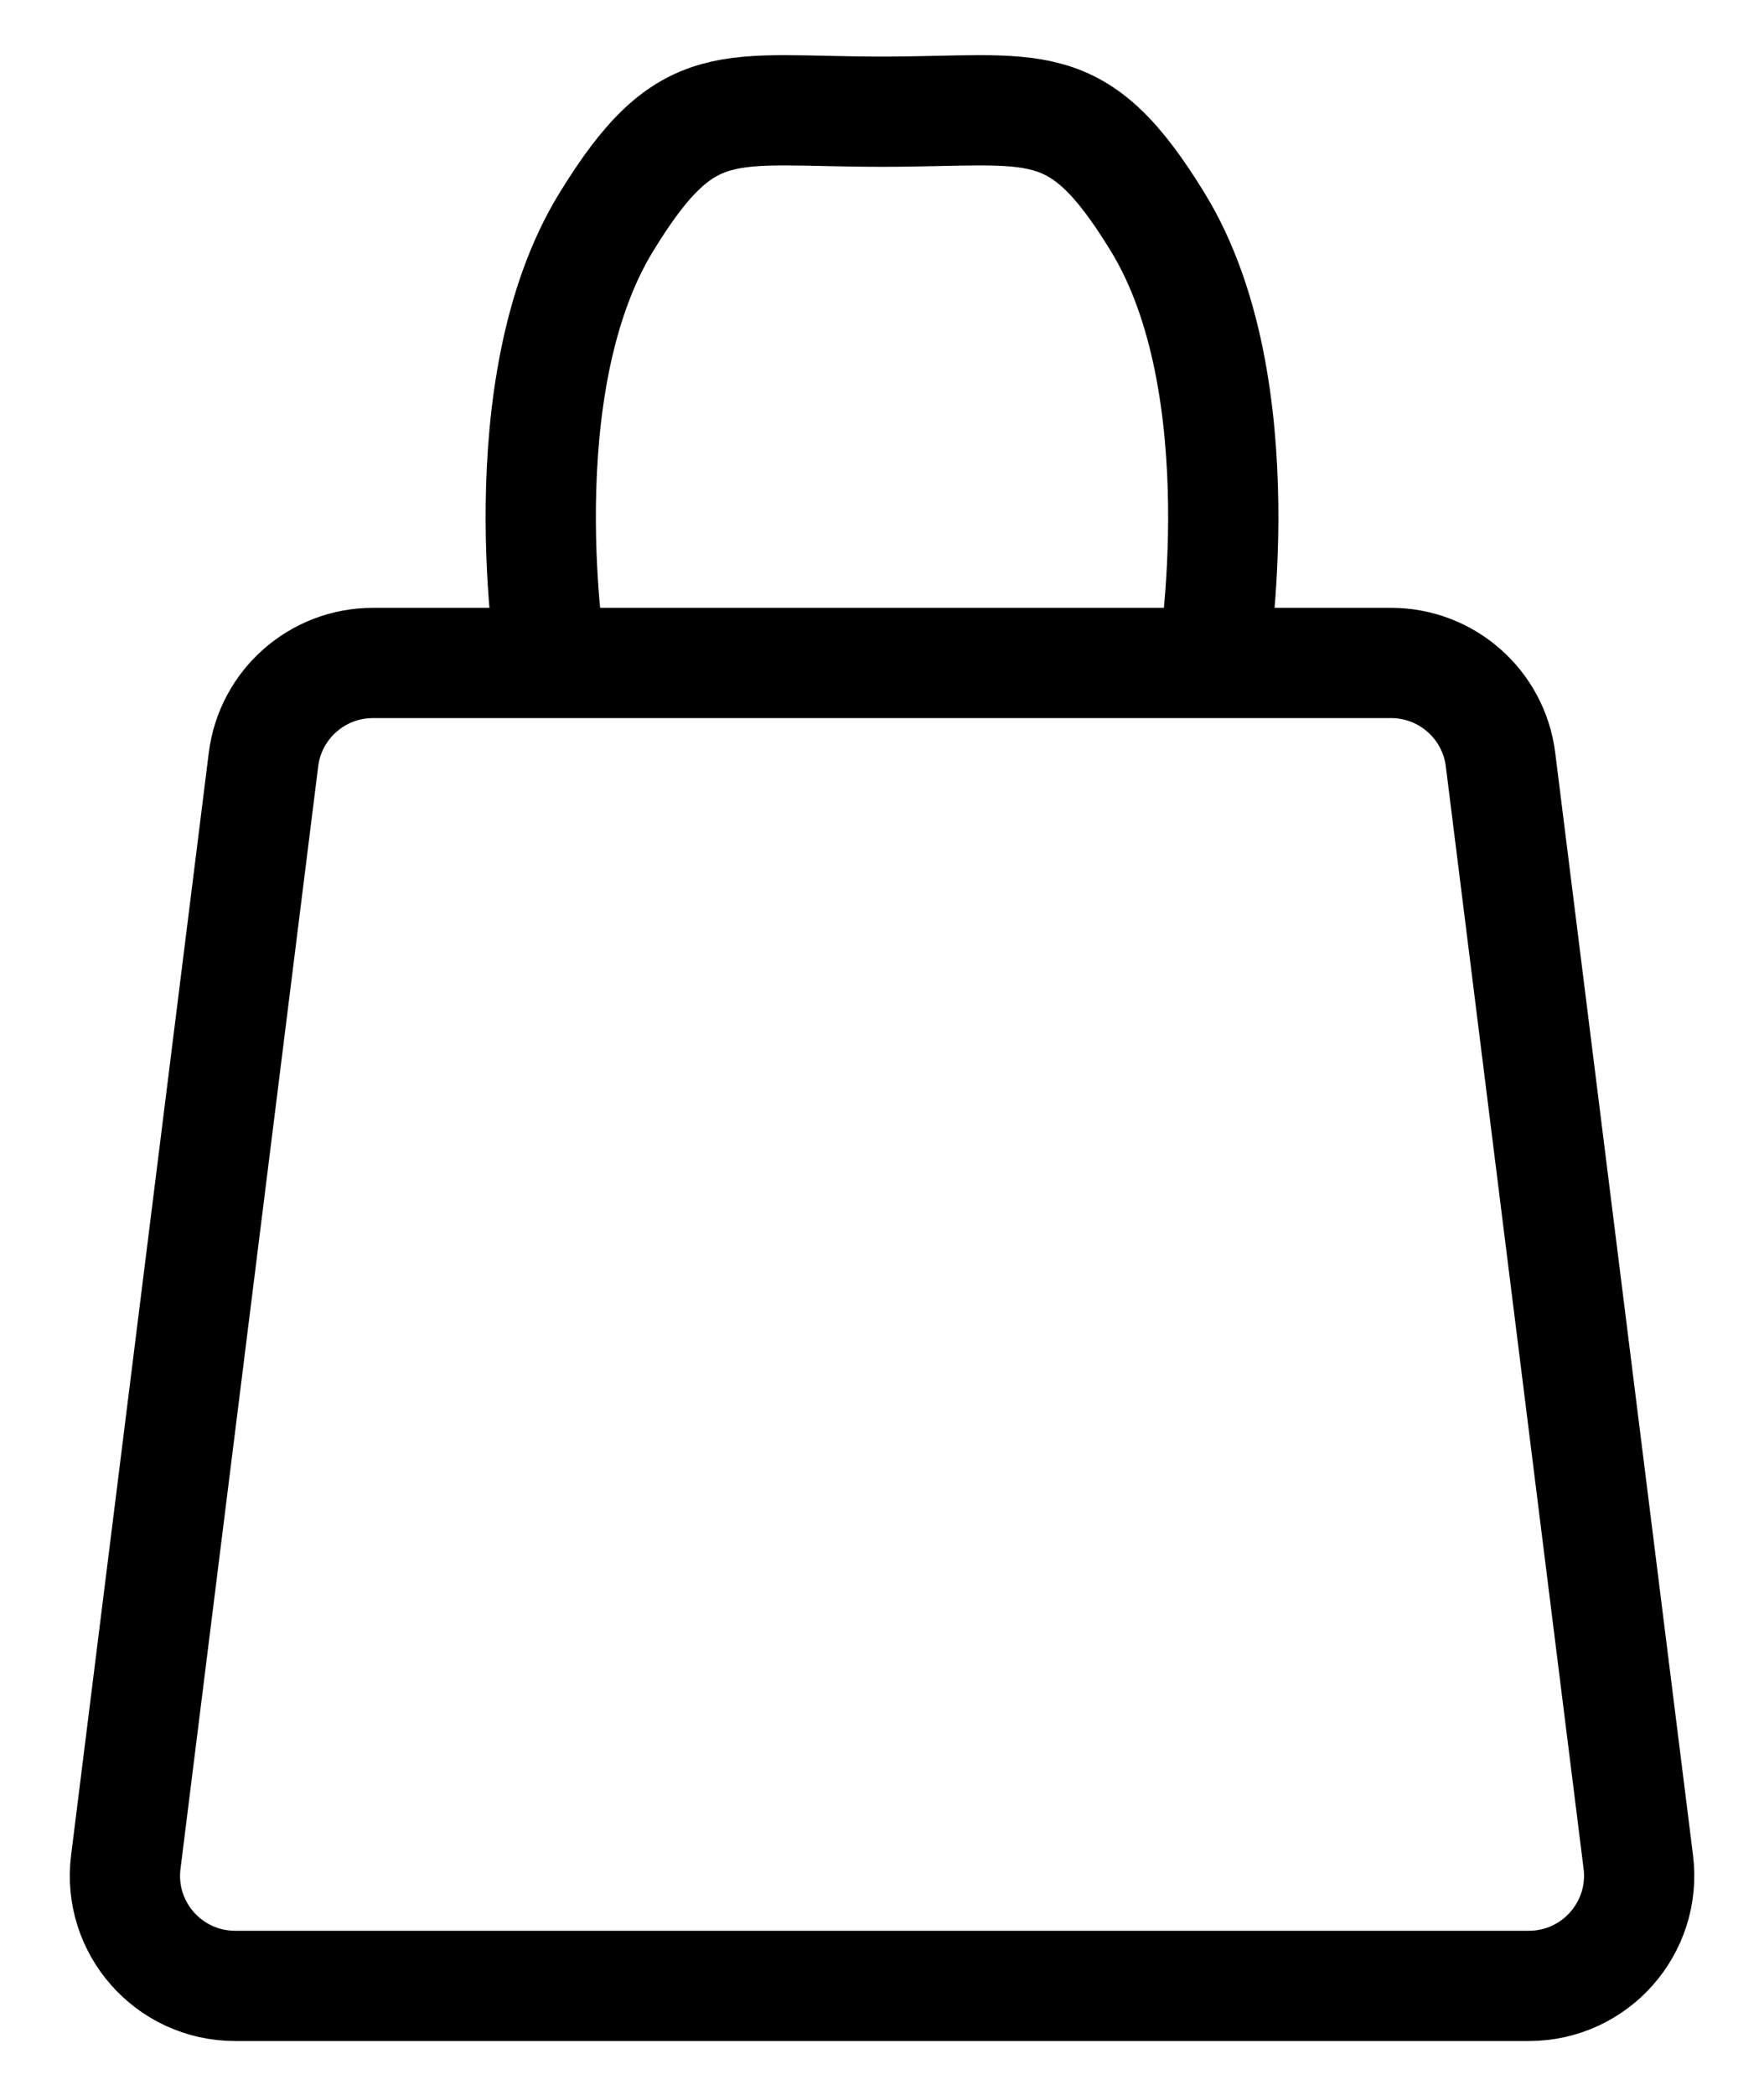 <?xml version="1.0" encoding="UTF-8"?> <svg xmlns="http://www.w3.org/2000/svg" width="16" height="19" viewBox="0 0 16 19" fill="none"><path d="M1.141 16.889L2.39 6.888C2.453 6.388 2.878 6.013 3.383 6.013H12.617C13.121 6.013 13.547 6.388 13.61 6.888L14.86 16.889C14.934 17.485 14.469 18.012 13.867 18.012H2.133C1.531 18.012 1.066 17.485 1.141 16.889Z" stroke="black"></path><path d="M5 6.013C5 6.013 4.581 3.51 5.5 2.013C6.236 0.812 6.592 1.013 8 1.013C9.408 1.013 9.764 0.812 10.5 2.013C11.419 3.51 11 6.013 11 6.013" stroke="black"></path></svg> 